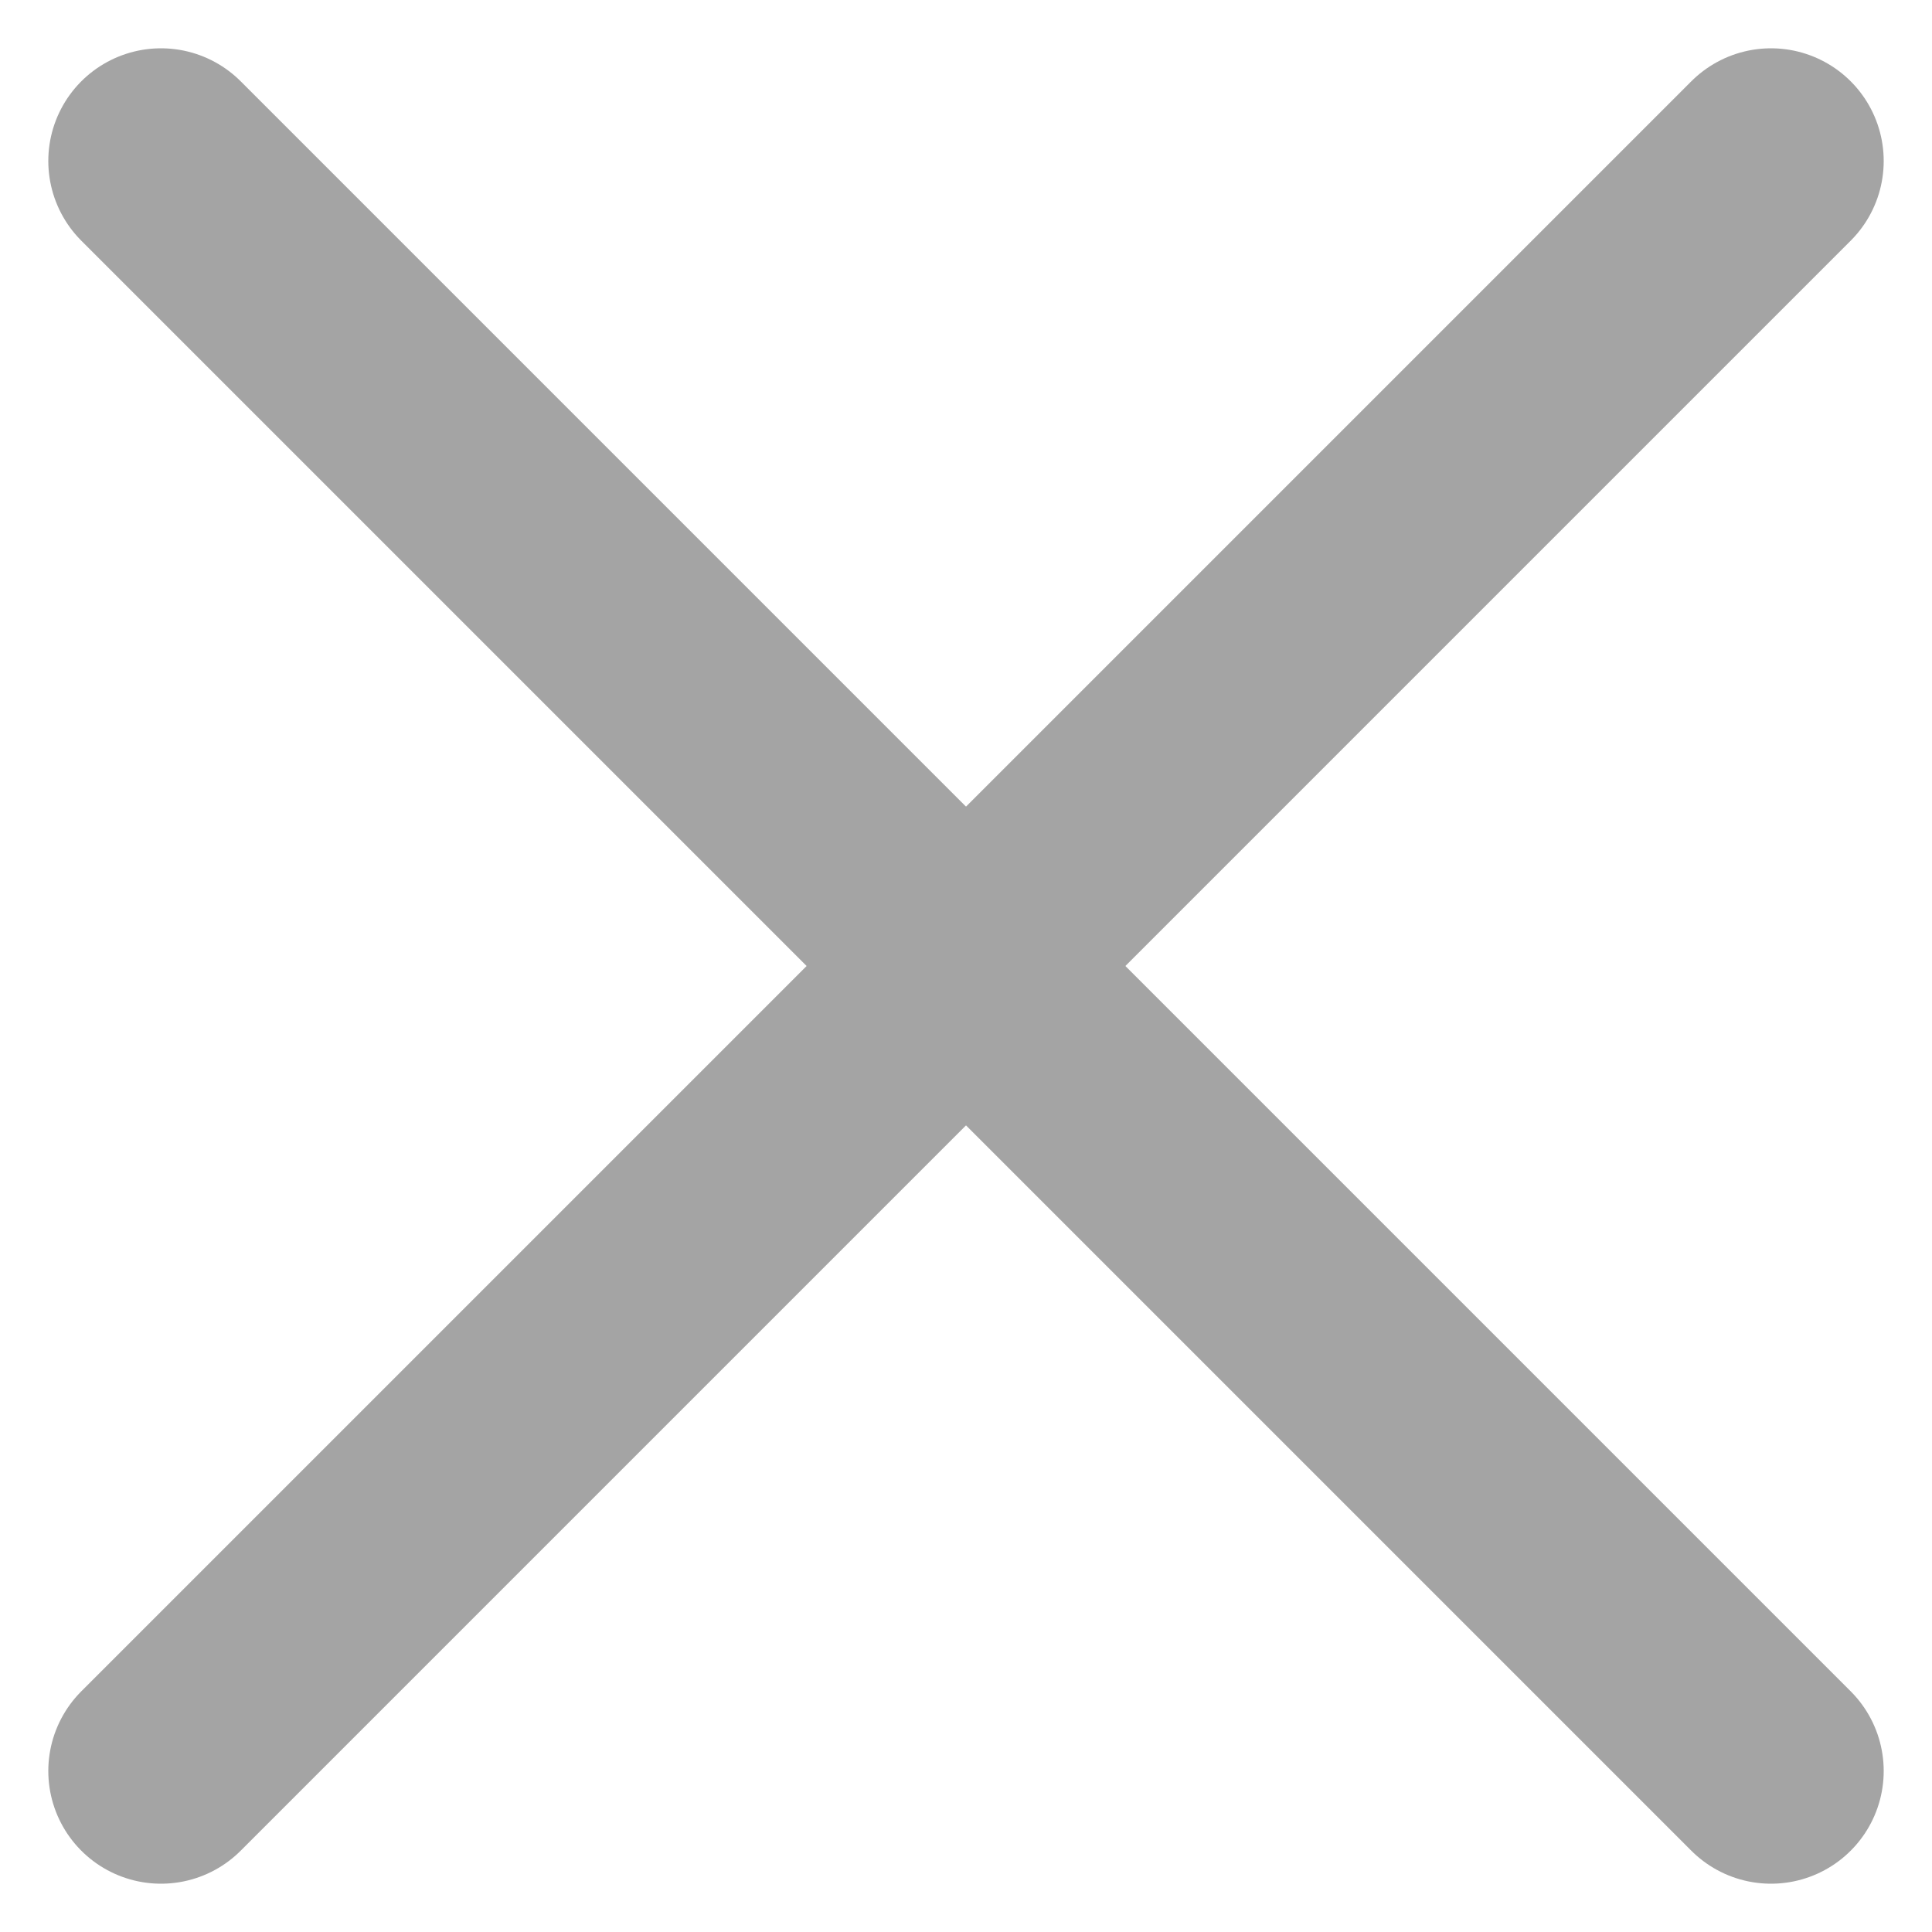 <svg xmlns="http://www.w3.org/2000/svg" width="12" height="12"
     viewBox="0 0 12 12">
  <path d="M1 11L11 1" stroke="#A4A4A4" stroke-width="1.4" stroke-linecap="round" stroke-linejoin="round"/>
  <path d="M11 11L1 1" stroke="#A4A4A4" stroke-width="1.4" stroke-linecap="round" stroke-linejoin="round"/>
</svg>
